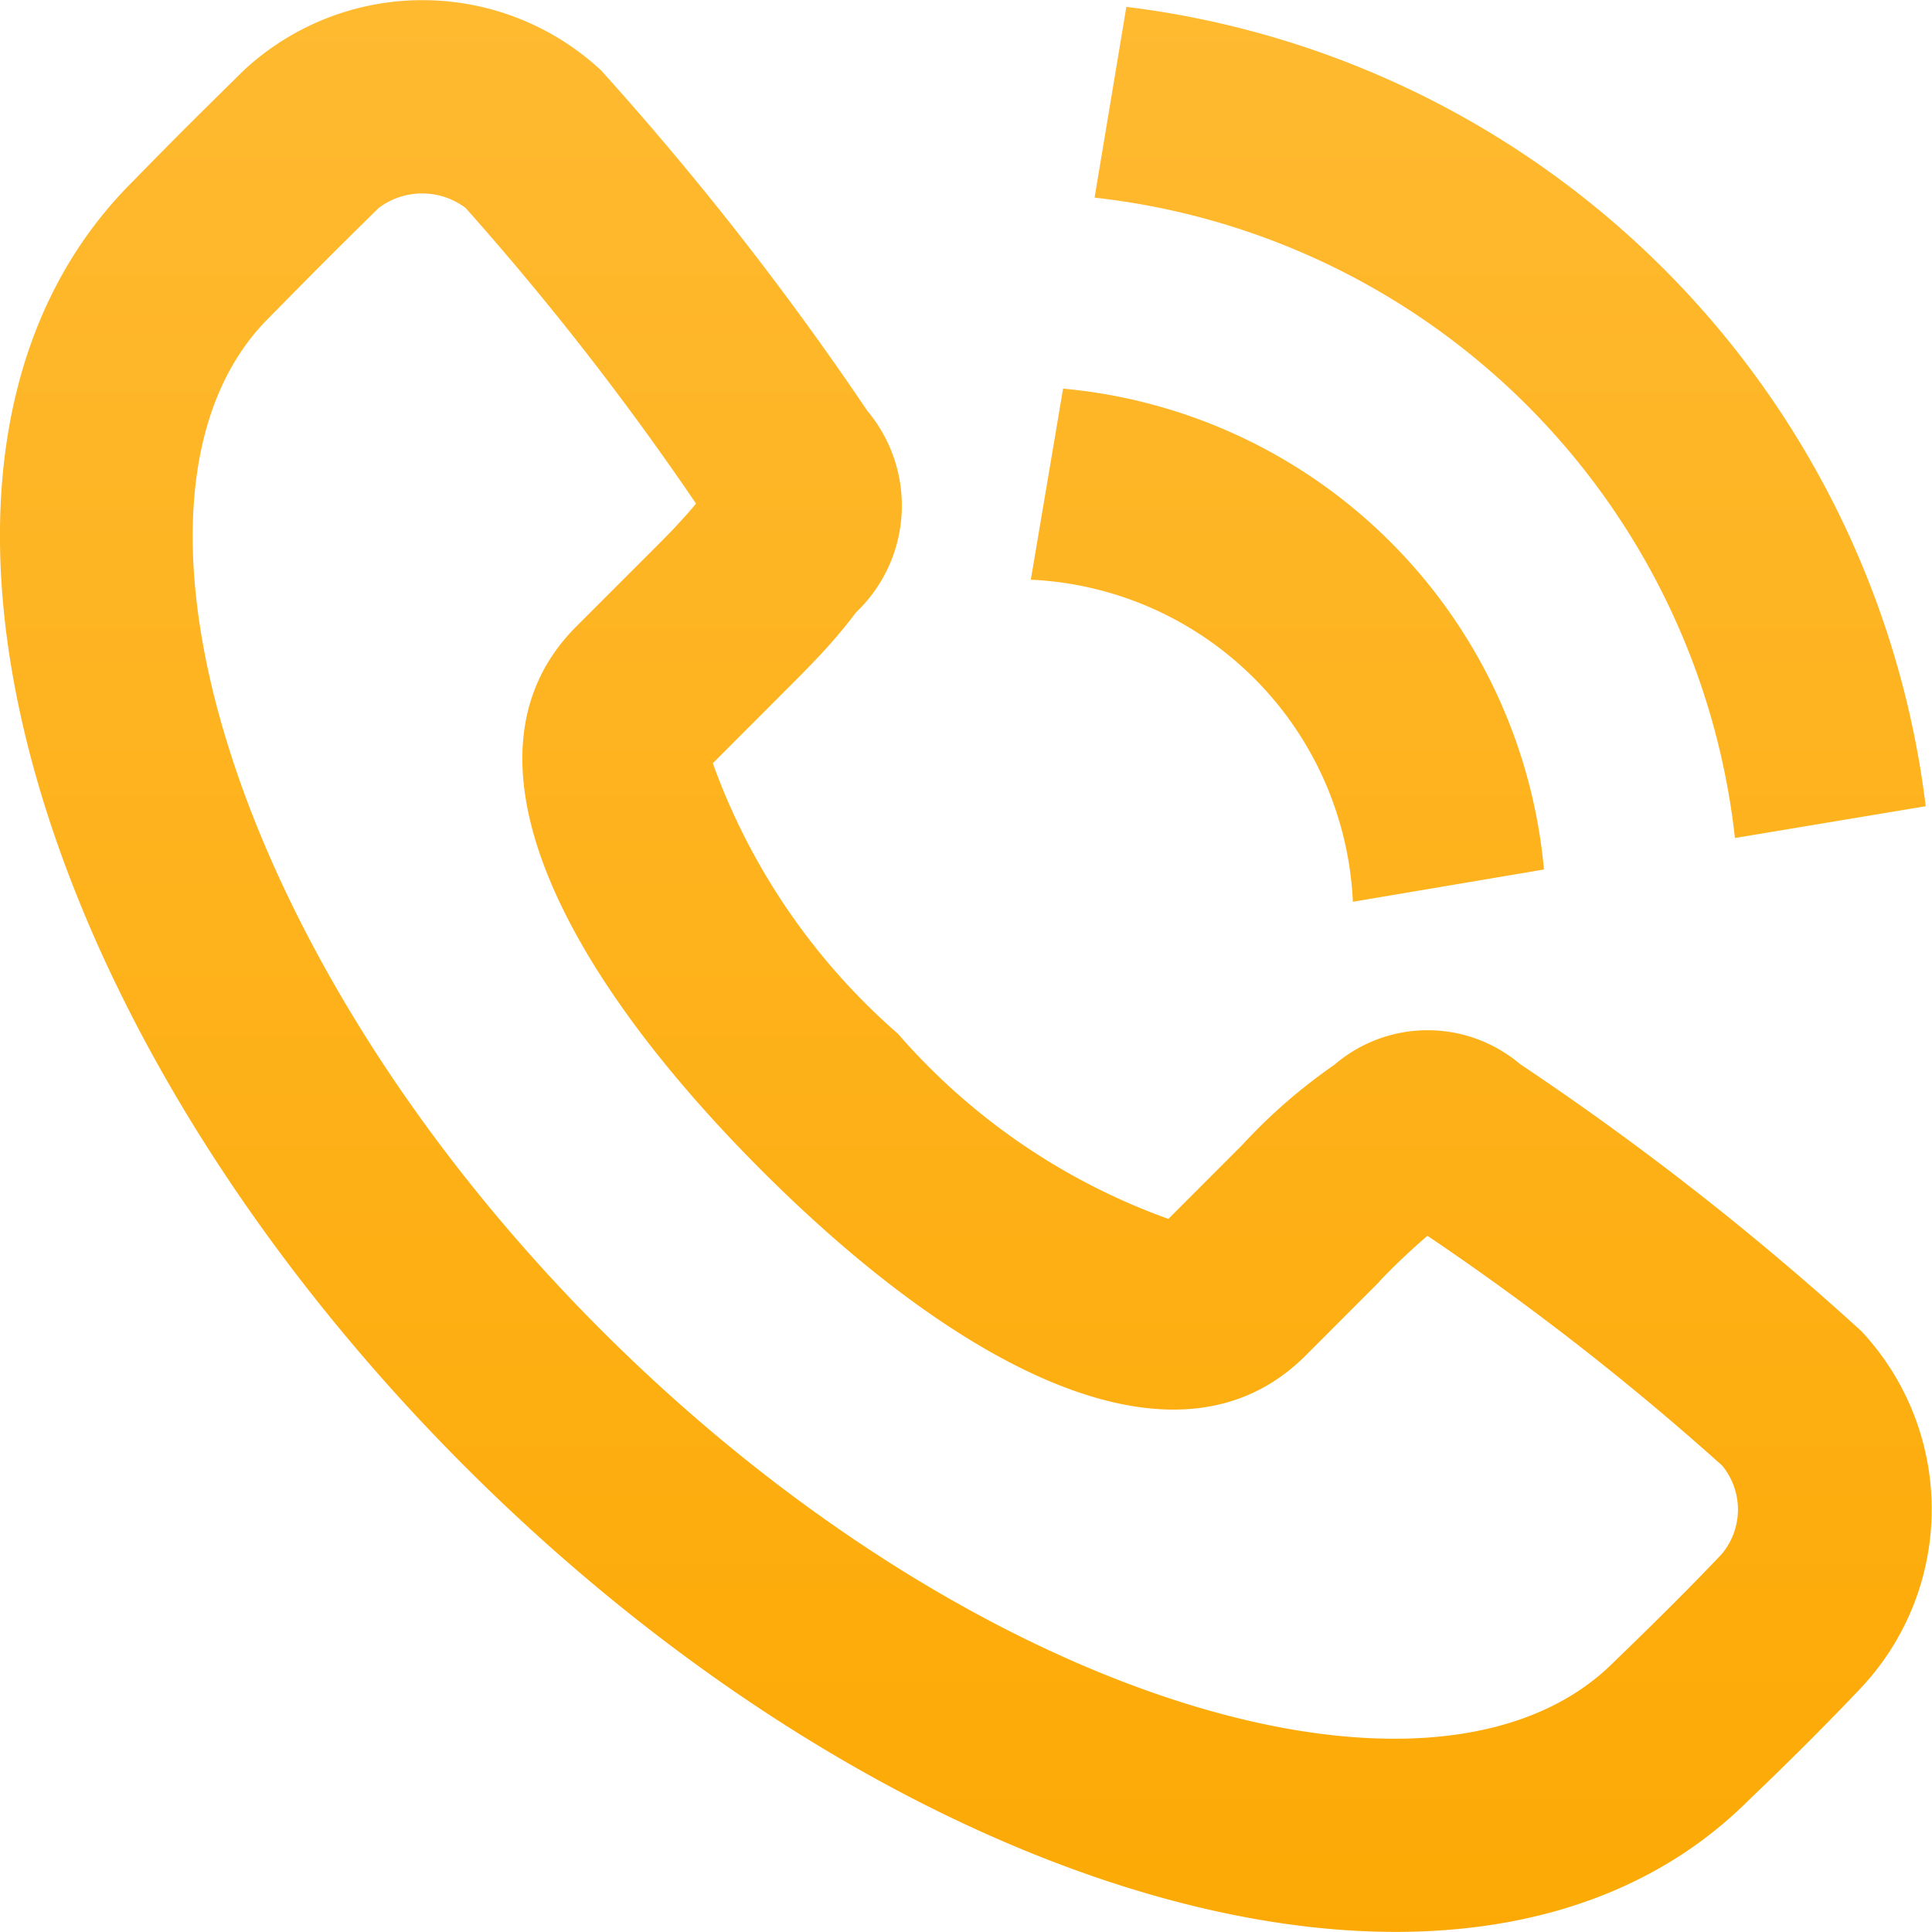 <svg xmlns="http://www.w3.org/2000/svg" xmlns:xlink="http://www.w3.org/1999/xlink" width="20" height="20.002" viewBox="0 0 20 20.002">
  <defs>
    <linearGradient id="linear-gradient" x1="0.5" x2="0.5" y2="1" gradientUnits="objectBoundingBox">
      <stop offset="0" stop-color="#ffba31"/>
      <stop offset="1" stop-color="#fca801"/>
    </linearGradient>
  </defs>
  <path id="Path_2404" data-name="Path 2404" d="M10.975,6.254a1.525,1.525,0,0,1-.118,2.084,5.453,5.453,0,0,1-.435.508c-.082.086-.146.151-.28.285L9.374,9.9a6.743,6.743,0,0,0,1.916,2.8,6.719,6.719,0,0,0,2.8,1.917l.766-.767a5.714,5.714,0,0,1,.952-.828,1.481,1.481,0,0,1,1.922-.008,29.89,29.89,0,0,1,3.534,2.765,2.7,2.7,0,0,1,.006,3.682c-.31.328-.7.722-1.169,1.17-2.812,2.813-8.745,1.1-13.293-3.451S.552,6.7,3.358,3.889c.5-.512.67-.678,1.16-1.161a2.716,2.716,0,0,1,3.7,0A31.937,31.937,0,0,1,10.975,6.254Zm5.3,9.012-.766.767c-1.3,1.3-3.521.192-5.629-1.917S6.658,9.787,7.961,8.484l.766-.766c.123-.123.179-.18.246-.25.092-.1.167-.181.227-.256a29.775,29.775,0,0,0-2.385-3.06.748.748,0,0,0-.9,0c-.484.476-.642.635-1.144,1.145-1.8,1.805-.423,6.6,3.449,10.472s8.661,5.256,10.479,3.438q.686-.662,1.117-1.118a.715.715,0,0,0,.006-.919,28.081,28.081,0,0,0-3.05-2.378A6.855,6.855,0,0,0,16.272,15.266ZM13.655,2.07a9.5,9.5,0,0,1,8.275,8.275l-1.975.329a7.5,7.5,0,0,0-6.629-6.629ZM13,6.022A5.5,5.5,0,0,1,17.978,11L16,11.334A3.5,3.5,0,0,0,12.666,8Z" transform="translate(-1.995 -1.999)" fill-rule="evenodd" fill="url(#linear-gradient)"/>
</svg>
